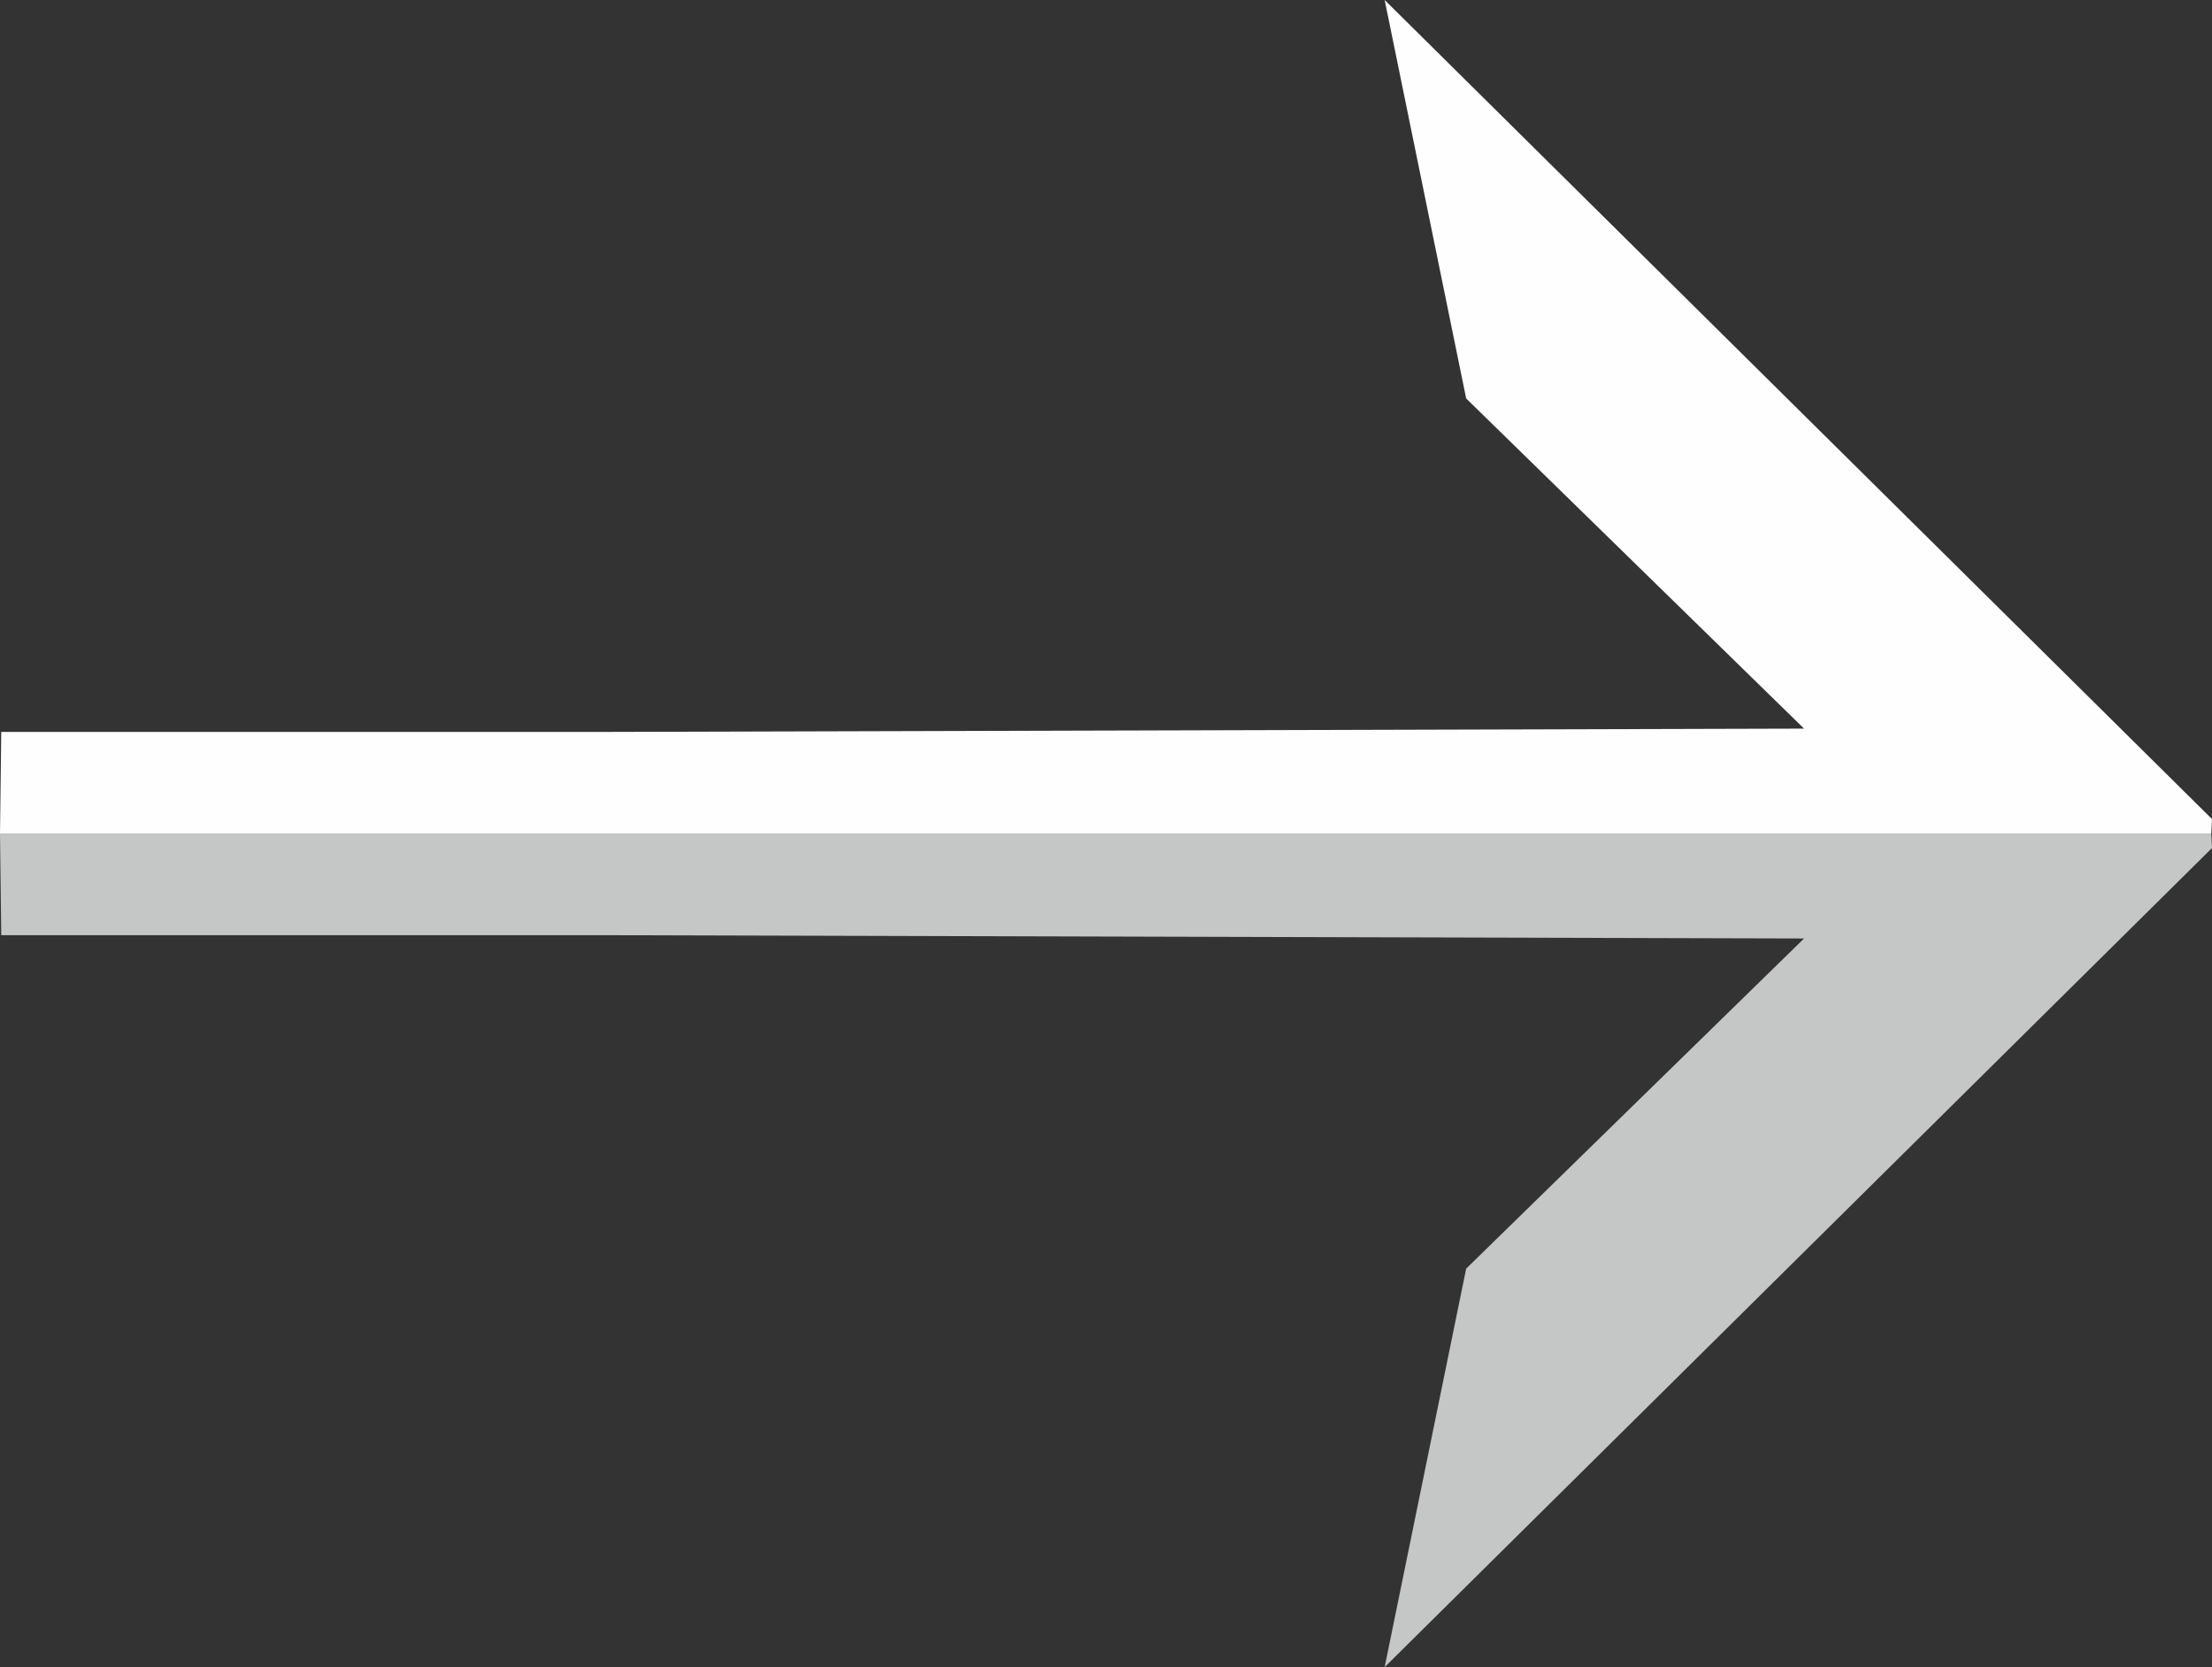<?xml version="1.0" encoding="UTF-8"?> <!-- Creator: CorelDRAW 2020 (64-Bit) --> <svg xmlns="http://www.w3.org/2000/svg" xmlns:xlink="http://www.w3.org/1999/xlink" xmlns:xodm="http://www.corel.com/coreldraw/odm/2003" xml:space="preserve" width="62.958mm" height="47.448mm" style="shape-rendering:geometricPrecision; text-rendering:geometricPrecision; image-rendering:optimizeQuality; fill-rule:evenodd; clip-rule:evenodd" viewBox="0 0 6295.84 4744.82"><rect x="0" y="0" width="6295.84" height="4744.82" fill="#333333" stroke="none"/> <defs> <style type="text/css"> <![CDATA[ .fil0 {fill:#FEFEFE} .fil1 {fill:#C5C6C6} ]]> </style> </defs> <g id="Слой_x0020_1">  <polygon class="fil0" points="6293.73,2372.41 6295.84,2331.2 3941.05,0 4173.05,1134.09 5134.73,2073.74 1717.71,2083.15 3.54,2083.15 -0,2372.41 "></polygon> <polygon class="fil1" points="6293.73,2372.41 6295.84,2413.62 3941.05,4744.82 4173.05,3610.73 5134.73,2671.08 1717.71,2661.67 3.54,2661.67 -0,2372.41 "></polygon> </g> </svg> 